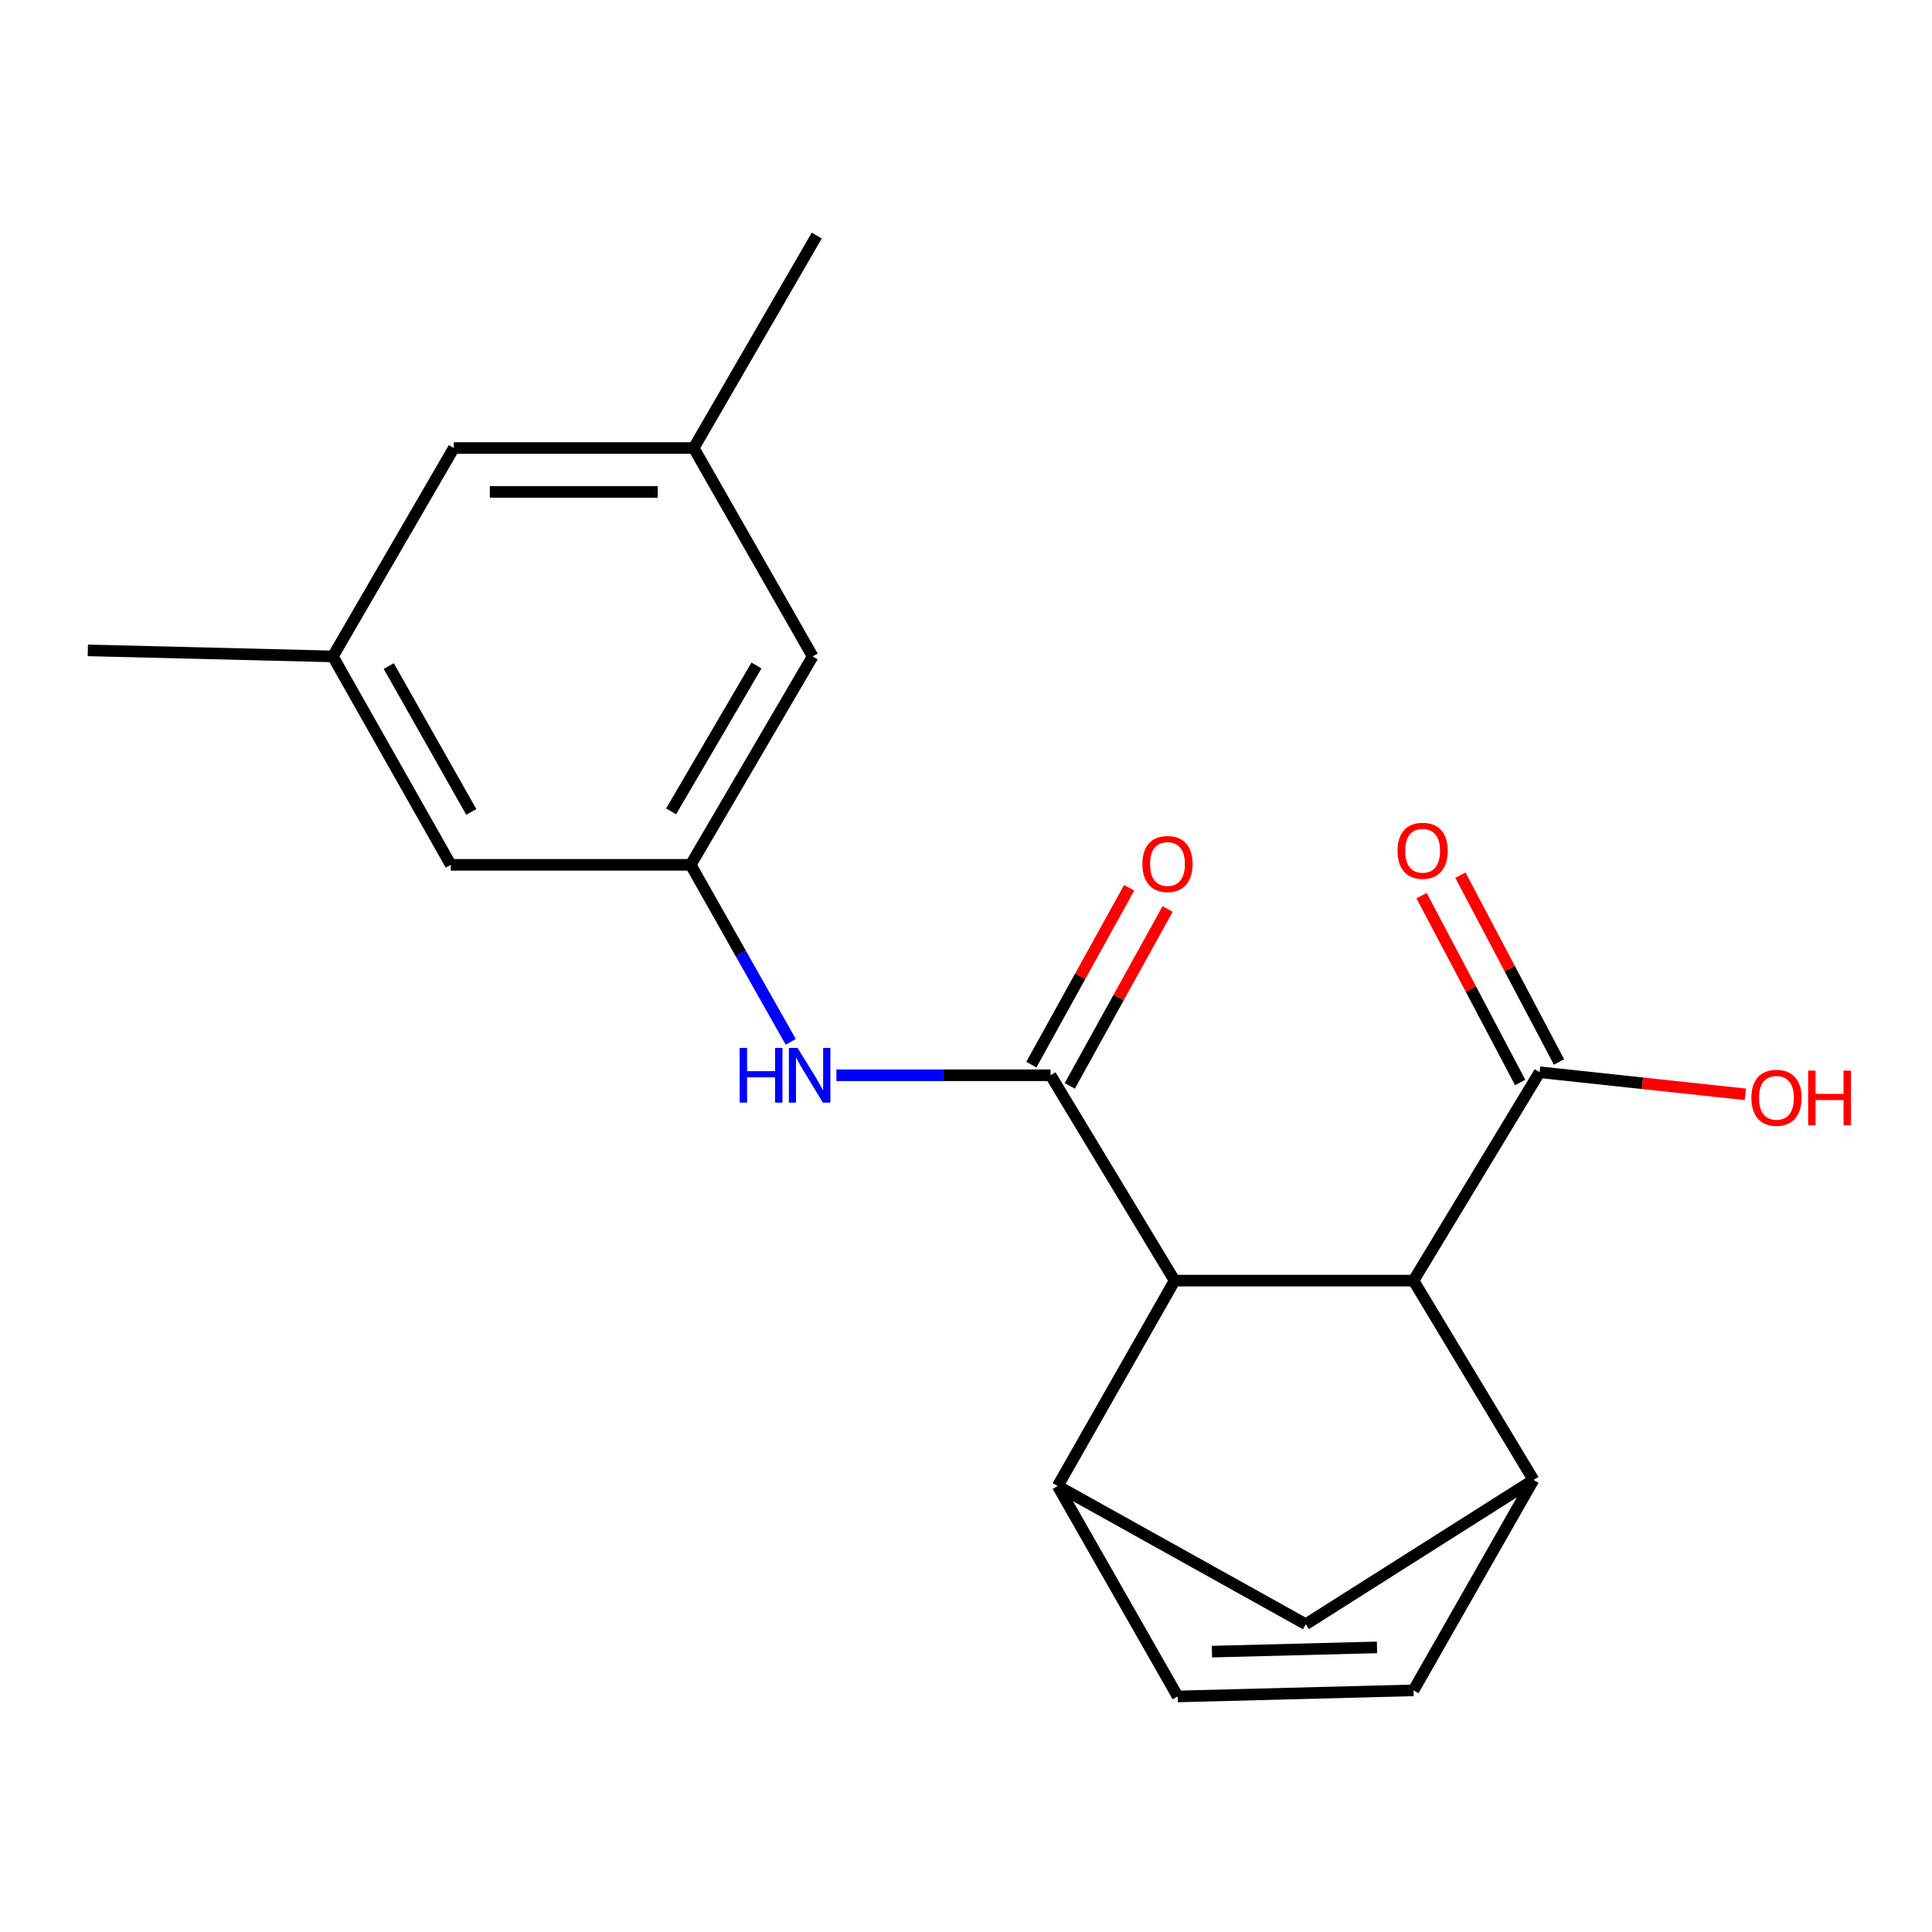 <?xml version='1.0' encoding='iso-8859-1'?>
<svg version='1.1' baseProfile='full'
              xmlns='http://www.w3.org/2000/svg'
                      xmlns:rdkit='http://www.rdkit.org/xml'
                      xmlns:xlink='http://www.w3.org/1999/xlink'
                  xml:space='preserve'
width='1000px' height='1000px' viewBox='0 0 1000 1000'>
<!-- END OF HEADER -->
<rect style='opacity:1.0;fill:#FFFFFF;stroke:none' width='1000' height='1000' x='0' y='0'> </rect>
<path class='bond-0' d='M 543.774,556.553 L 607.978,662.853' style='fill:none;fill-rule:evenodd;stroke:#000000;stroke-width:6px;stroke-linecap:butt;stroke-linejoin:miter;stroke-opacity:1' />
<path class='bond-4' d='M 543.774,556.553 L 488.348,556.553' style='fill:none;fill-rule:evenodd;stroke:#000000;stroke-width:6px;stroke-linecap:butt;stroke-linejoin:miter;stroke-opacity:1' />
<path class='bond-4' d='M 488.348,556.553 L 432.922,556.553' style='fill:none;fill-rule:evenodd;stroke:#0000FF;stroke-width:6px;stroke-linecap:butt;stroke-linejoin:miter;stroke-opacity:1' />
<path class='bond-10' d='M 553.718,562.052 L 579.031,516.28' style='fill:none;fill-rule:evenodd;stroke:#000000;stroke-width:6px;stroke-linecap:butt;stroke-linejoin:miter;stroke-opacity:1' />
<path class='bond-10' d='M 579.031,516.28 L 604.344,470.507' style='fill:none;fill-rule:evenodd;stroke:#FF0000;stroke-width:6px;stroke-linecap:butt;stroke-linejoin:miter;stroke-opacity:1' />
<path class='bond-10' d='M 533.83,551.054 L 559.143,505.281' style='fill:none;fill-rule:evenodd;stroke:#000000;stroke-width:6px;stroke-linecap:butt;stroke-linejoin:miter;stroke-opacity:1' />
<path class='bond-10' d='M 559.143,505.281 L 584.456,459.508' style='fill:none;fill-rule:evenodd;stroke:#FF0000;stroke-width:6px;stroke-linecap:butt;stroke-linejoin:miter;stroke-opacity:1' />
<path class='bond-1' d='M 607.978,662.853 L 547.461,769.166' style='fill:none;fill-rule:evenodd;stroke:#000000;stroke-width:6px;stroke-linecap:butt;stroke-linejoin:miter;stroke-opacity:1' />
<path class='bond-3' d='M 607.978,662.853 L 731.627,662.853' style='fill:none;fill-rule:evenodd;stroke:#000000;stroke-width:6px;stroke-linecap:butt;stroke-linejoin:miter;stroke-opacity:1' />
<path class='bond-5' d='M 547.461,769.166 L 609.569,878.08' style='fill:none;fill-rule:evenodd;stroke:#000000;stroke-width:6px;stroke-linecap:butt;stroke-linejoin:miter;stroke-opacity:1' />
<path class='bond-8' d='M 547.461,769.166 L 675.87,840.694' style='fill:none;fill-rule:evenodd;stroke:#000000;stroke-width:6px;stroke-linecap:butt;stroke-linejoin:miter;stroke-opacity:1' />
<path class='bond-2' d='M 793.723,766.009 L 731.627,662.853' style='fill:none;fill-rule:evenodd;stroke:#000000;stroke-width:6px;stroke-linecap:butt;stroke-linejoin:miter;stroke-opacity:1' />
<path class='bond-6' d='M 793.723,766.009 L 731.627,874.923' style='fill:none;fill-rule:evenodd;stroke:#000000;stroke-width:6px;stroke-linecap:butt;stroke-linejoin:miter;stroke-opacity:1' />
<path class='bond-20' d='M 793.723,766.009 L 675.87,840.694' style='fill:none;fill-rule:evenodd;stroke:#000000;stroke-width:6px;stroke-linecap:butt;stroke-linejoin:miter;stroke-opacity:1' />
<path class='bond-7' d='M 731.627,662.853 L 796.892,554.987' style='fill:none;fill-rule:evenodd;stroke:#000000;stroke-width:6px;stroke-linecap:butt;stroke-linejoin:miter;stroke-opacity:1' />
<path class='bond-9' d='M 409.293,539.265 L 383.396,493.452' style='fill:none;fill-rule:evenodd;stroke:#0000FF;stroke-width:6px;stroke-linecap:butt;stroke-linejoin:miter;stroke-opacity:1' />
<path class='bond-9' d='M 383.396,493.452 L 357.499,447.639' style='fill:none;fill-rule:evenodd;stroke:#000000;stroke-width:6px;stroke-linecap:butt;stroke-linejoin:miter;stroke-opacity:1' />
<path class='bond-21' d='M 609.569,878.08 L 731.627,874.923' style='fill:none;fill-rule:evenodd;stroke:#000000;stroke-width:6px;stroke-linecap:butt;stroke-linejoin:miter;stroke-opacity:1' />
<path class='bond-21' d='M 627.29,854.887 L 712.731,852.677' style='fill:none;fill-rule:evenodd;stroke:#000000;stroke-width:6px;stroke-linecap:butt;stroke-linejoin:miter;stroke-opacity:1' />
<path class='bond-11' d='M 806.942,549.683 L 781.421,501.33' style='fill:none;fill-rule:evenodd;stroke:#000000;stroke-width:6px;stroke-linecap:butt;stroke-linejoin:miter;stroke-opacity:1' />
<path class='bond-11' d='M 781.421,501.33 L 755.901,452.976' style='fill:none;fill-rule:evenodd;stroke:#FF0000;stroke-width:6px;stroke-linecap:butt;stroke-linejoin:miter;stroke-opacity:1' />
<path class='bond-11' d='M 786.842,560.291 L 761.322,511.938' style='fill:none;fill-rule:evenodd;stroke:#000000;stroke-width:6px;stroke-linecap:butt;stroke-linejoin:miter;stroke-opacity:1' />
<path class='bond-11' d='M 761.322,511.938 L 735.801,463.585' style='fill:none;fill-rule:evenodd;stroke:#FF0000;stroke-width:6px;stroke-linecap:butt;stroke-linejoin:miter;stroke-opacity:1' />
<path class='bond-17' d='M 796.892,554.987 L 850.151,560.703' style='fill:none;fill-rule:evenodd;stroke:#000000;stroke-width:6px;stroke-linecap:butt;stroke-linejoin:miter;stroke-opacity:1' />
<path class='bond-17' d='M 850.151,560.703 L 903.41,566.418' style='fill:none;fill-rule:evenodd;stroke:#FF0000;stroke-width:6px;stroke-linecap:butt;stroke-linejoin:miter;stroke-opacity:1' />
<path class='bond-14' d='M 357.499,447.639 L 420.63,339.76' style='fill:none;fill-rule:evenodd;stroke:#000000;stroke-width:6px;stroke-linecap:butt;stroke-linejoin:miter;stroke-opacity:1' />
<path class='bond-14' d='M 347.354,419.978 L 391.545,344.463' style='fill:none;fill-rule:evenodd;stroke:#000000;stroke-width:6px;stroke-linecap:butt;stroke-linejoin:miter;stroke-opacity:1' />
<path class='bond-15' d='M 357.499,447.639 L 233.32,447.639' style='fill:none;fill-rule:evenodd;stroke:#000000;stroke-width:6px;stroke-linecap:butt;stroke-linejoin:miter;stroke-opacity:1' />
<path class='bond-12' d='M 172.285,339.76 L 233.32,447.639' style='fill:none;fill-rule:evenodd;stroke:#000000;stroke-width:6px;stroke-linecap:butt;stroke-linejoin:miter;stroke-opacity:1' />
<path class='bond-12' d='M 201.221,344.751 L 243.946,420.266' style='fill:none;fill-rule:evenodd;stroke:#000000;stroke-width:6px;stroke-linecap:butt;stroke-linejoin:miter;stroke-opacity:1' />
<path class='bond-19' d='M 172.285,339.76 L 45.455,336.629' style='fill:none;fill-rule:evenodd;stroke:#000000;stroke-width:6px;stroke-linecap:butt;stroke-linejoin:miter;stroke-opacity:1' />
<path class='bond-22' d='M 172.285,339.76 L 234.899,231.895' style='fill:none;fill-rule:evenodd;stroke:#000000;stroke-width:6px;stroke-linecap:butt;stroke-linejoin:miter;stroke-opacity:1' />
<path class='bond-13' d='M 359.065,231.895 L 420.63,339.76' style='fill:none;fill-rule:evenodd;stroke:#000000;stroke-width:6px;stroke-linecap:butt;stroke-linejoin:miter;stroke-opacity:1' />
<path class='bond-16' d='M 359.065,231.895 L 234.899,231.895' style='fill:none;fill-rule:evenodd;stroke:#000000;stroke-width:6px;stroke-linecap:butt;stroke-linejoin:miter;stroke-opacity:1' />
<path class='bond-16' d='M 340.44,254.622 L 253.523,254.622' style='fill:none;fill-rule:evenodd;stroke:#000000;stroke-width:6px;stroke-linecap:butt;stroke-linejoin:miter;stroke-opacity:1' />
<path class='bond-18' d='M 359.065,231.895 L 422.752,121.92' style='fill:none;fill-rule:evenodd;stroke:#000000;stroke-width:6px;stroke-linecap:butt;stroke-linejoin:miter;stroke-opacity:1' />
<path  class='atom-5' d='M 382.845 542.393
L 386.685 542.393
L 386.685 554.433
L 401.165 554.433
L 401.165 542.393
L 405.005 542.393
L 405.005 570.713
L 401.165 570.713
L 401.165 557.633
L 386.685 557.633
L 386.685 570.713
L 382.845 570.713
L 382.845 542.393
' fill='#0000FF'/>
<path  class='atom-5' d='M 412.805 542.393
L 422.085 557.393
Q 423.005 558.873, 424.485 561.553
Q 425.965 564.233, 426.045 564.393
L 426.045 542.393
L 429.805 542.393
L 429.805 570.713
L 425.925 570.713
L 415.965 554.313
Q 414.805 552.393, 413.565 550.193
Q 412.365 547.993, 412.005 547.313
L 412.005 570.713
L 408.325 570.713
L 408.325 542.393
L 412.805 542.393
' fill='#0000FF'/>
<path  class='atom-11' d='M 591.292 447.201
Q 591.292 440.401, 594.652 436.601
Q 598.012 432.801, 604.292 432.801
Q 610.572 432.801, 613.932 436.601
Q 617.292 440.401, 617.292 447.201
Q 617.292 454.081, 613.892 458.001
Q 610.492 461.881, 604.292 461.881
Q 598.052 461.881, 594.652 458.001
Q 591.292 454.121, 591.292 447.201
M 604.292 458.681
Q 608.612 458.681, 610.932 455.801
Q 613.292 452.881, 613.292 447.201
Q 613.292 441.641, 610.932 438.841
Q 608.612 436.001, 604.292 436.001
Q 599.972 436.001, 597.612 438.801
Q 595.292 441.601, 595.292 447.201
Q 595.292 452.921, 597.612 455.801
Q 599.972 458.681, 604.292 458.681
' fill='#FF0000'/>
<path  class='atom-12' d='M 723.349 440.358
Q 723.349 433.558, 726.709 429.758
Q 730.069 425.958, 736.349 425.958
Q 742.629 425.958, 745.989 429.758
Q 749.349 433.558, 749.349 440.358
Q 749.349 447.238, 745.949 451.158
Q 742.549 455.038, 736.349 455.038
Q 730.109 455.038, 726.709 451.158
Q 723.349 447.278, 723.349 440.358
M 736.349 451.838
Q 740.669 451.838, 742.989 448.958
Q 745.349 446.038, 745.349 440.358
Q 745.349 434.798, 742.989 431.998
Q 740.669 429.158, 736.349 429.158
Q 732.029 429.158, 729.669 431.958
Q 727.349 434.758, 727.349 440.358
Q 727.349 446.078, 729.669 448.958
Q 732.029 451.838, 736.349 451.838
' fill='#FF0000'/>
<path  class='atom-18' d='M 906.493 568.224
Q 906.493 561.424, 909.853 557.624
Q 913.213 553.824, 919.493 553.824
Q 925.773 553.824, 929.133 557.624
Q 932.493 561.424, 932.493 568.224
Q 932.493 575.104, 929.093 579.024
Q 925.693 582.904, 919.493 582.904
Q 913.253 582.904, 909.853 579.024
Q 906.493 575.144, 906.493 568.224
M 919.493 579.704
Q 923.813 579.704, 926.133 576.824
Q 928.493 573.904, 928.493 568.224
Q 928.493 562.664, 926.133 559.864
Q 923.813 557.024, 919.493 557.024
Q 915.173 557.024, 912.813 559.824
Q 910.493 562.624, 910.493 568.224
Q 910.493 573.944, 912.813 576.824
Q 915.173 579.704, 919.493 579.704
' fill='#FF0000'/>
<path  class='atom-18' d='M 935.893 554.144
L 939.733 554.144
L 939.733 566.184
L 954.213 566.184
L 954.213 554.144
L 958.053 554.144
L 958.053 582.464
L 954.213 582.464
L 954.213 569.384
L 939.733 569.384
L 939.733 582.464
L 935.893 582.464
L 935.893 554.144
' fill='#FF0000'/>
</svg>
